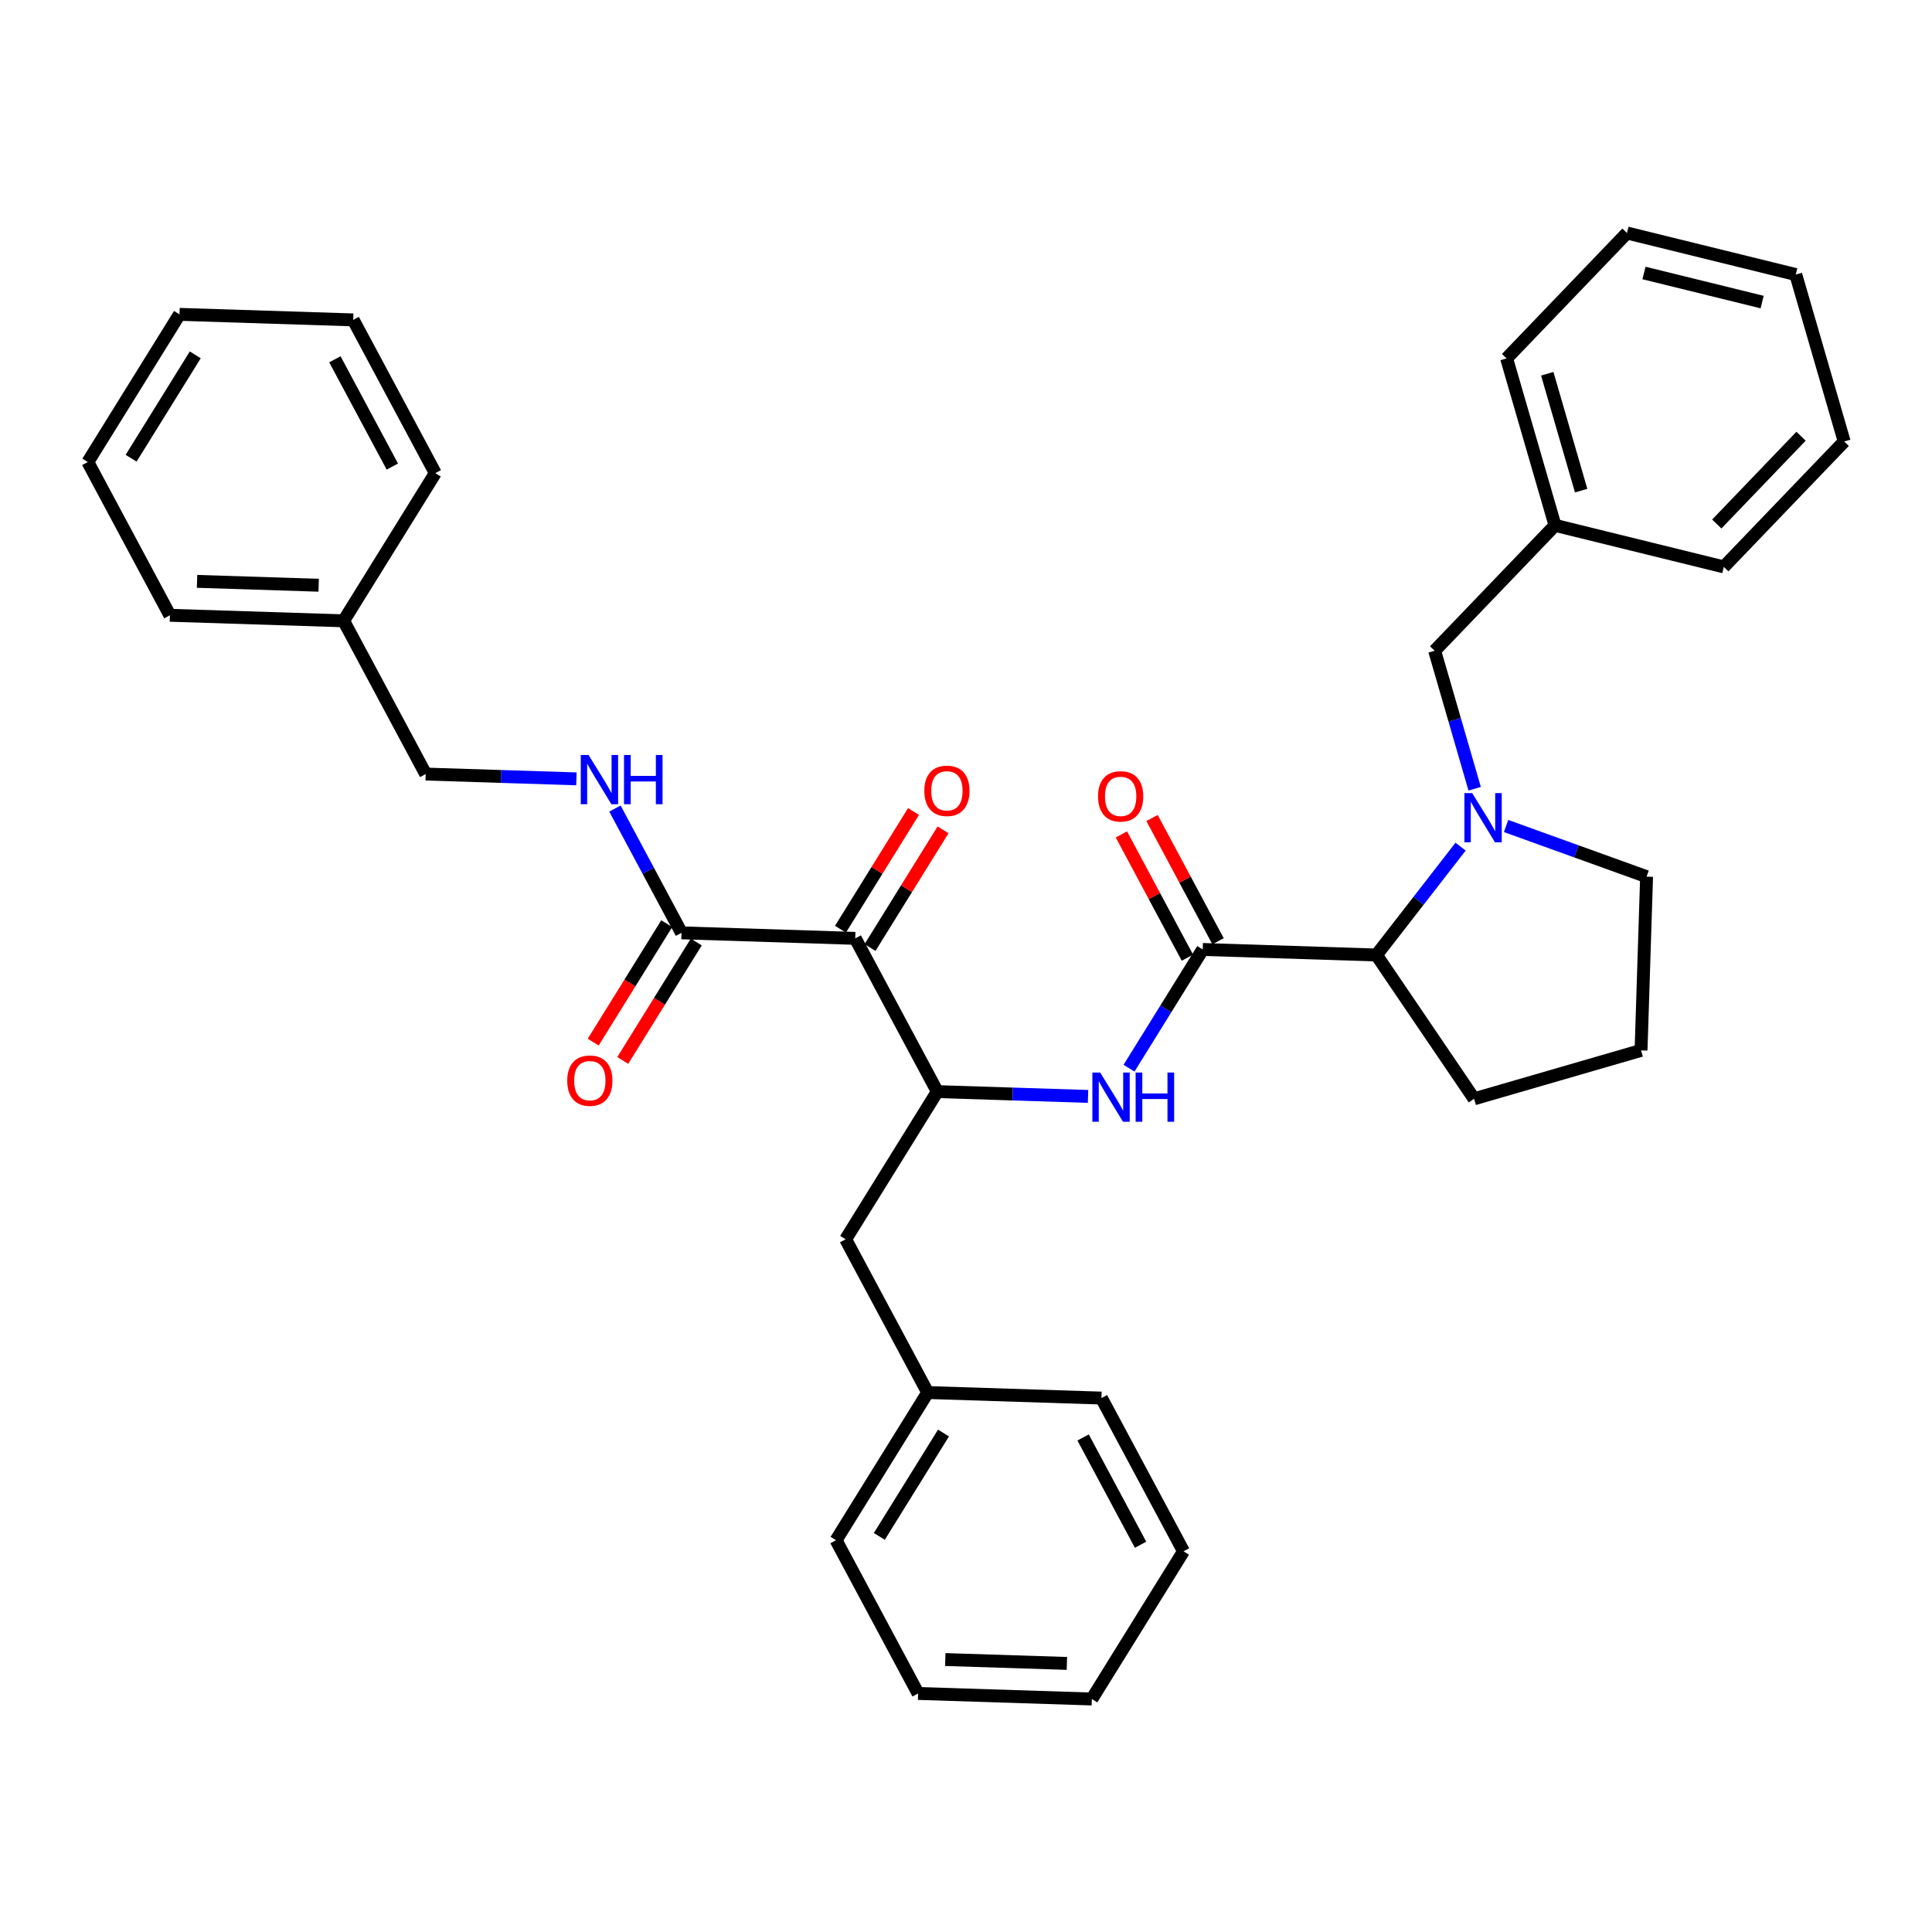 <?xml version='1.0' encoding='iso-8859-1'?>
<svg version='1.1' baseProfile='full'
              xmlns='http://www.w3.org/2000/svg'
                      xmlns:rdkit='http://www.rdkit.org/xml'
                      xmlns:xlink='http://www.w3.org/1999/xlink'
                  xml:space='preserve'
width='300px' height='300px' viewBox='0 0 300 300'>
<!-- END OF HEADER -->
<rect style='opacity:1.0;fill:#FFFFFF;stroke:none' width='300' height='300' x='0' y='0'> </rect>
<rect style='opacity:1.0;fill:#FFFFFF;stroke:none' width='300' height='300' x='0' y='0'> </rect>
<path class='bond-0 atom-0 atom-1' d='M 96.7,164.666 L 102.408,155.47' style='fill:none;fill-rule:evenodd;stroke:#FF0000;stroke-width:2.0px;stroke-linecap:butt;stroke-linejoin:miter;stroke-opacity:1' />
<path class='bond-0 atom-0 atom-1' d='M 102.408,155.47 L 108.117,146.273' style='fill:none;fill-rule:evenodd;stroke:#000000;stroke-width:2.0px;stroke-linecap:butt;stroke-linejoin:miter;stroke-opacity:1' />
<path class='bond-0 atom-0 atom-1' d='M 92.113,161.819 L 97.822,152.623' style='fill:none;fill-rule:evenodd;stroke:#FF0000;stroke-width:2.0px;stroke-linecap:butt;stroke-linejoin:miter;stroke-opacity:1' />
<path class='bond-0 atom-0 atom-1' d='M 97.822,152.623 L 103.53,143.426' style='fill:none;fill-rule:evenodd;stroke:#000000;stroke-width:2.0px;stroke-linecap:butt;stroke-linejoin:miter;stroke-opacity:1' />
<path class='bond-1 atom-1 atom-2' d='M 105.823,144.85 L 100.656,135.201' style='fill:none;fill-rule:evenodd;stroke:#000000;stroke-width:2.0px;stroke-linecap:butt;stroke-linejoin:miter;stroke-opacity:1' />
<path class='bond-1 atom-1 atom-2' d='M 100.656,135.201 L 95.488,125.552' style='fill:none;fill-rule:evenodd;stroke:#0000FF;stroke-width:2.0px;stroke-linecap:butt;stroke-linejoin:miter;stroke-opacity:1' />
<path class='bond-9 atom-1 atom-10' d='M 105.823,144.85 L 132.801,145.71' style='fill:none;fill-rule:evenodd;stroke:#000000;stroke-width:2.0px;stroke-linecap:butt;stroke-linejoin:miter;stroke-opacity:1' />
<path class='bond-2 atom-2 atom-3' d='M 89.506,120.941 L 77.804,120.568' style='fill:none;fill-rule:evenodd;stroke:#0000FF;stroke-width:2.0px;stroke-linecap:butt;stroke-linejoin:miter;stroke-opacity:1' />
<path class='bond-2 atom-2 atom-3' d='M 77.804,120.568 L 66.102,120.195' style='fill:none;fill-rule:evenodd;stroke:#000000;stroke-width:2.0px;stroke-linecap:butt;stroke-linejoin:miter;stroke-opacity:1' />
<path class='bond-3 atom-3 atom-4' d='M 66.102,120.195 L 53.358,96.401' style='fill:none;fill-rule:evenodd;stroke:#000000;stroke-width:2.0px;stroke-linecap:butt;stroke-linejoin:miter;stroke-opacity:1' />
<path class='bond-4 atom-4 atom-5' d='M 53.358,96.401 L 26.38,95.54' style='fill:none;fill-rule:evenodd;stroke:#000000;stroke-width:2.0px;stroke-linecap:butt;stroke-linejoin:miter;stroke-opacity:1' />
<path class='bond-4 atom-4 atom-5' d='M 49.483,90.876 L 30.599,90.273' style='fill:none;fill-rule:evenodd;stroke:#000000;stroke-width:2.0px;stroke-linecap:butt;stroke-linejoin:miter;stroke-opacity:1' />
<path class='bond-34 atom-9 atom-4' d='M 67.593,73.467 L 53.358,96.401' style='fill:none;fill-rule:evenodd;stroke:#000000;stroke-width:2.0px;stroke-linecap:butt;stroke-linejoin:miter;stroke-opacity:1' />
<path class='bond-5 atom-5 atom-6' d='M 26.38,95.54 L 13.636,71.746' style='fill:none;fill-rule:evenodd;stroke:#000000;stroke-width:2.0px;stroke-linecap:butt;stroke-linejoin:miter;stroke-opacity:1' />
<path class='bond-6 atom-6 atom-7' d='M 13.636,71.746 L 27.871,48.813' style='fill:none;fill-rule:evenodd;stroke:#000000;stroke-width:2.0px;stroke-linecap:butt;stroke-linejoin:miter;stroke-opacity:1' />
<path class='bond-6 atom-6 atom-7' d='M 20.358,71.153 L 30.322,55.099' style='fill:none;fill-rule:evenodd;stroke:#000000;stroke-width:2.0px;stroke-linecap:butt;stroke-linejoin:miter;stroke-opacity:1' />
<path class='bond-7 atom-7 atom-8' d='M 27.871,48.813 L 54.849,49.673' style='fill:none;fill-rule:evenodd;stroke:#000000;stroke-width:2.0px;stroke-linecap:butt;stroke-linejoin:miter;stroke-opacity:1' />
<path class='bond-8 atom-8 atom-9' d='M 54.849,49.673 L 67.593,73.467' style='fill:none;fill-rule:evenodd;stroke:#000000;stroke-width:2.0px;stroke-linecap:butt;stroke-linejoin:miter;stroke-opacity:1' />
<path class='bond-8 atom-8 atom-9' d='M 52.002,55.791 L 60.922,72.447' style='fill:none;fill-rule:evenodd;stroke:#000000;stroke-width:2.0px;stroke-linecap:butt;stroke-linejoin:miter;stroke-opacity:1' />
<path class='bond-10 atom-10 atom-11' d='M 135.095,147.134 L 140.766,137.996' style='fill:none;fill-rule:evenodd;stroke:#000000;stroke-width:2.0px;stroke-linecap:butt;stroke-linejoin:miter;stroke-opacity:1' />
<path class='bond-10 atom-10 atom-11' d='M 140.766,137.996 L 146.437,128.859' style='fill:none;fill-rule:evenodd;stroke:#FF0000;stroke-width:2.0px;stroke-linecap:butt;stroke-linejoin:miter;stroke-opacity:1' />
<path class='bond-10 atom-10 atom-11' d='M 130.508,144.287 L 136.179,135.15' style='fill:none;fill-rule:evenodd;stroke:#000000;stroke-width:2.0px;stroke-linecap:butt;stroke-linejoin:miter;stroke-opacity:1' />
<path class='bond-10 atom-10 atom-11' d='M 136.179,135.15 L 141.851,126.012' style='fill:none;fill-rule:evenodd;stroke:#FF0000;stroke-width:2.0px;stroke-linecap:butt;stroke-linejoin:miter;stroke-opacity:1' />
<path class='bond-11 atom-10 atom-12' d='M 132.801,145.71 L 145.545,169.504' style='fill:none;fill-rule:evenodd;stroke:#000000;stroke-width:2.0px;stroke-linecap:butt;stroke-linejoin:miter;stroke-opacity:1' />
<path class='bond-12 atom-12 atom-13' d='M 145.545,169.504 L 131.31,192.438' style='fill:none;fill-rule:evenodd;stroke:#000000;stroke-width:2.0px;stroke-linecap:butt;stroke-linejoin:miter;stroke-opacity:1' />
<path class='bond-19 atom-12 atom-20' d='M 145.545,169.504 L 157.247,169.878' style='fill:none;fill-rule:evenodd;stroke:#000000;stroke-width:2.0px;stroke-linecap:butt;stroke-linejoin:miter;stroke-opacity:1' />
<path class='bond-19 atom-12 atom-20' d='M 157.247,169.878 L 168.949,170.251' style='fill:none;fill-rule:evenodd;stroke:#0000FF;stroke-width:2.0px;stroke-linecap:butt;stroke-linejoin:miter;stroke-opacity:1' />
<path class='bond-13 atom-13 atom-14' d='M 131.31,192.438 L 144.054,216.232' style='fill:none;fill-rule:evenodd;stroke:#000000;stroke-width:2.0px;stroke-linecap:butt;stroke-linejoin:miter;stroke-opacity:1' />
<path class='bond-14 atom-14 atom-15' d='M 144.054,216.232 L 129.82,239.165' style='fill:none;fill-rule:evenodd;stroke:#000000;stroke-width:2.0px;stroke-linecap:butt;stroke-linejoin:miter;stroke-opacity:1' />
<path class='bond-14 atom-14 atom-15' d='M 146.506,222.519 L 136.541,238.572' style='fill:none;fill-rule:evenodd;stroke:#000000;stroke-width:2.0px;stroke-linecap:butt;stroke-linejoin:miter;stroke-opacity:1' />
<path class='bond-35 atom-19 atom-14' d='M 171.032,217.092 L 144.054,216.232' style='fill:none;fill-rule:evenodd;stroke:#000000;stroke-width:2.0px;stroke-linecap:butt;stroke-linejoin:miter;stroke-opacity:1' />
<path class='bond-15 atom-15 atom-16' d='M 129.82,239.165 L 142.563,262.959' style='fill:none;fill-rule:evenodd;stroke:#000000;stroke-width:2.0px;stroke-linecap:butt;stroke-linejoin:miter;stroke-opacity:1' />
<path class='bond-16 atom-16 atom-17' d='M 142.563,262.959 L 169.541,263.82' style='fill:none;fill-rule:evenodd;stroke:#000000;stroke-width:2.0px;stroke-linecap:butt;stroke-linejoin:miter;stroke-opacity:1' />
<path class='bond-16 atom-16 atom-17' d='M 146.782,257.693 L 165.667,258.295' style='fill:none;fill-rule:evenodd;stroke:#000000;stroke-width:2.0px;stroke-linecap:butt;stroke-linejoin:miter;stroke-opacity:1' />
<path class='bond-17 atom-17 atom-18' d='M 169.541,263.82 L 183.776,240.887' style='fill:none;fill-rule:evenodd;stroke:#000000;stroke-width:2.0px;stroke-linecap:butt;stroke-linejoin:miter;stroke-opacity:1' />
<path class='bond-18 atom-18 atom-19' d='M 183.776,240.887 L 171.032,217.092' style='fill:none;fill-rule:evenodd;stroke:#000000;stroke-width:2.0px;stroke-linecap:butt;stroke-linejoin:miter;stroke-opacity:1' />
<path class='bond-18 atom-18 atom-19' d='M 177.105,239.866 L 168.185,223.21' style='fill:none;fill-rule:evenodd;stroke:#000000;stroke-width:2.0px;stroke-linecap:butt;stroke-linejoin:miter;stroke-opacity:1' />
<path class='bond-20 atom-20 atom-21' d='M 175.314,165.868 L 181.036,156.65' style='fill:none;fill-rule:evenodd;stroke:#0000FF;stroke-width:2.0px;stroke-linecap:butt;stroke-linejoin:miter;stroke-opacity:1' />
<path class='bond-20 atom-20 atom-21' d='M 181.036,156.65 L 186.757,147.432' style='fill:none;fill-rule:evenodd;stroke:#000000;stroke-width:2.0px;stroke-linecap:butt;stroke-linejoin:miter;stroke-opacity:1' />
<path class='bond-21 atom-21 atom-22' d='M 189.137,146.157 L 184.013,136.59' style='fill:none;fill-rule:evenodd;stroke:#000000;stroke-width:2.0px;stroke-linecap:butt;stroke-linejoin:miter;stroke-opacity:1' />
<path class='bond-21 atom-21 atom-22' d='M 184.013,136.59 L 178.888,127.022' style='fill:none;fill-rule:evenodd;stroke:#FF0000;stroke-width:2.0px;stroke-linecap:butt;stroke-linejoin:miter;stroke-opacity:1' />
<path class='bond-21 atom-21 atom-22' d='M 184.378,148.706 L 179.254,139.139' style='fill:none;fill-rule:evenodd;stroke:#000000;stroke-width:2.0px;stroke-linecap:butt;stroke-linejoin:miter;stroke-opacity:1' />
<path class='bond-21 atom-21 atom-22' d='M 179.254,139.139 L 174.13,129.571' style='fill:none;fill-rule:evenodd;stroke:#FF0000;stroke-width:2.0px;stroke-linecap:butt;stroke-linejoin:miter;stroke-opacity:1' />
<path class='bond-22 atom-21 atom-23' d='M 186.757,147.432 L 213.735,148.293' style='fill:none;fill-rule:evenodd;stroke:#000000;stroke-width:2.0px;stroke-linecap:butt;stroke-linejoin:miter;stroke-opacity:1' />
<path class='bond-23 atom-23 atom-24' d='M 213.735,148.293 L 228.896,170.624' style='fill:none;fill-rule:evenodd;stroke:#000000;stroke-width:2.0px;stroke-linecap:butt;stroke-linejoin:miter;stroke-opacity:1' />
<path class='bond-36 atom-27 atom-23' d='M 226.798,131.47 L 220.267,139.881' style='fill:none;fill-rule:evenodd;stroke:#0000FF;stroke-width:2.0px;stroke-linecap:butt;stroke-linejoin:miter;stroke-opacity:1' />
<path class='bond-36 atom-27 atom-23' d='M 220.267,139.881 L 213.735,148.293' style='fill:none;fill-rule:evenodd;stroke:#000000;stroke-width:2.0px;stroke-linecap:butt;stroke-linejoin:miter;stroke-opacity:1' />
<path class='bond-24 atom-24 atom-25' d='M 228.896,170.624 L 254.82,163.106' style='fill:none;fill-rule:evenodd;stroke:#000000;stroke-width:2.0px;stroke-linecap:butt;stroke-linejoin:miter;stroke-opacity:1' />
<path class='bond-25 atom-25 atom-26' d='M 254.82,163.106 L 255.681,136.128' style='fill:none;fill-rule:evenodd;stroke:#000000;stroke-width:2.0px;stroke-linecap:butt;stroke-linejoin:miter;stroke-opacity:1' />
<path class='bond-26 atom-26 atom-27' d='M 255.681,136.128 L 244.772,132.195' style='fill:none;fill-rule:evenodd;stroke:#000000;stroke-width:2.0px;stroke-linecap:butt;stroke-linejoin:miter;stroke-opacity:1' />
<path class='bond-26 atom-26 atom-27' d='M 244.772,132.195 L 233.863,128.261' style='fill:none;fill-rule:evenodd;stroke:#0000FF;stroke-width:2.0px;stroke-linecap:butt;stroke-linejoin:miter;stroke-opacity:1' />
<path class='bond-27 atom-27 atom-28' d='M 228.985,122.476 L 225.878,111.763' style='fill:none;fill-rule:evenodd;stroke:#0000FF;stroke-width:2.0px;stroke-linecap:butt;stroke-linejoin:miter;stroke-opacity:1' />
<path class='bond-27 atom-27 atom-28' d='M 225.878,111.763 L 222.771,101.049' style='fill:none;fill-rule:evenodd;stroke:#000000;stroke-width:2.0px;stroke-linecap:butt;stroke-linejoin:miter;stroke-opacity:1' />
<path class='bond-28 atom-28 atom-29' d='M 222.771,101.049 L 241.463,81.576' style='fill:none;fill-rule:evenodd;stroke:#000000;stroke-width:2.0px;stroke-linecap:butt;stroke-linejoin:miter;stroke-opacity:1' />
<path class='bond-29 atom-29 atom-30' d='M 241.463,81.576 L 233.945,55.653' style='fill:none;fill-rule:evenodd;stroke:#000000;stroke-width:2.0px;stroke-linecap:butt;stroke-linejoin:miter;stroke-opacity:1' />
<path class='bond-29 atom-29 atom-30' d='M 245.52,76.184 L 240.257,58.038' style='fill:none;fill-rule:evenodd;stroke:#000000;stroke-width:2.0px;stroke-linecap:butt;stroke-linejoin:miter;stroke-opacity:1' />
<path class='bond-37 atom-34 atom-29' d='M 267.672,88.028 L 241.463,81.576' style='fill:none;fill-rule:evenodd;stroke:#000000;stroke-width:2.0px;stroke-linecap:butt;stroke-linejoin:miter;stroke-opacity:1' />
<path class='bond-30 atom-30 atom-31' d='M 233.945,55.653 L 252.636,36.18' style='fill:none;fill-rule:evenodd;stroke:#000000;stroke-width:2.0px;stroke-linecap:butt;stroke-linejoin:miter;stroke-opacity:1' />
<path class='bond-31 atom-31 atom-32' d='M 252.636,36.18 L 278.846,42.631' style='fill:none;fill-rule:evenodd;stroke:#000000;stroke-width:2.0px;stroke-linecap:butt;stroke-linejoin:miter;stroke-opacity:1' />
<path class='bond-31 atom-31 atom-32' d='M 255.277,42.39 L 273.624,46.905' style='fill:none;fill-rule:evenodd;stroke:#000000;stroke-width:2.0px;stroke-linecap:butt;stroke-linejoin:miter;stroke-opacity:1' />
<path class='bond-32 atom-32 atom-33' d='M 278.846,42.631 L 286.364,68.555' style='fill:none;fill-rule:evenodd;stroke:#000000;stroke-width:2.0px;stroke-linecap:butt;stroke-linejoin:miter;stroke-opacity:1' />
<path class='bond-33 atom-33 atom-34' d='M 286.364,68.555 L 267.672,88.028' style='fill:none;fill-rule:evenodd;stroke:#000000;stroke-width:2.0px;stroke-linecap:butt;stroke-linejoin:miter;stroke-opacity:1' />
<path class='bond-33 atom-33 atom-34' d='M 279.665,67.737 L 266.581,81.368' style='fill:none;fill-rule:evenodd;stroke:#000000;stroke-width:2.0px;stroke-linecap:butt;stroke-linejoin:miter;stroke-opacity:1' />
<path  class='atom-0' d='M 88.08 167.804
Q 88.08 165.969, 88.987 164.943
Q 89.894 163.918, 91.589 163.918
Q 93.284 163.918, 94.191 164.943
Q 95.098 165.969, 95.098 167.804
Q 95.098 169.661, 94.18 170.72
Q 93.262 171.767, 91.589 171.767
Q 89.904 171.767, 88.987 170.72
Q 88.08 169.672, 88.08 167.804
M 91.589 170.903
Q 92.755 170.903, 93.381 170.126
Q 94.018 169.338, 94.018 167.804
Q 94.018 166.304, 93.381 165.548
Q 92.755 164.781, 91.589 164.781
Q 90.423 164.781, 89.786 165.537
Q 89.16 166.293, 89.16 167.804
Q 89.16 169.348, 89.786 170.126
Q 90.423 170.903, 91.589 170.903
' fill='#FF0000'/>
<path  class='atom-2' d='M 91.39 117.233
L 93.895 121.282
Q 94.143 121.682, 94.543 122.405
Q 94.942 123.128, 94.964 123.172
L 94.964 117.233
L 95.979 117.233
L 95.979 124.878
L 94.931 124.878
L 92.243 120.451
Q 91.93 119.933, 91.595 119.339
Q 91.271 118.745, 91.174 118.561
L 91.174 124.878
L 90.181 124.878
L 90.181 117.233
L 91.39 117.233
' fill='#0000FF'/>
<path  class='atom-2' d='M 96.896 117.233
L 97.933 117.233
L 97.933 120.483
L 101.841 120.483
L 101.841 117.233
L 102.878 117.233
L 102.878 124.878
L 101.841 124.878
L 101.841 121.347
L 97.933 121.347
L 97.933 124.878
L 96.896 124.878
L 96.896 117.233
' fill='#0000FF'/>
<path  class='atom-11' d='M 143.527 122.799
Q 143.527 120.963, 144.434 119.937
Q 145.341 118.912, 147.036 118.912
Q 148.731 118.912, 149.638 119.937
Q 150.545 120.963, 150.545 122.799
Q 150.545 124.656, 149.627 125.714
Q 148.709 126.761, 147.036 126.761
Q 145.351 126.761, 144.434 125.714
Q 143.527 124.666, 143.527 122.799
M 147.036 125.897
Q 148.202 125.897, 148.828 125.12
Q 149.465 124.332, 149.465 122.799
Q 149.465 121.298, 148.828 120.542
Q 148.202 119.776, 147.036 119.776
Q 145.87 119.776, 145.233 120.531
Q 144.607 121.287, 144.607 122.799
Q 144.607 124.343, 145.233 125.12
Q 145.87 125.897, 147.036 125.897
' fill='#FF0000'/>
<path  class='atom-20' d='M 170.833 166.543
L 173.338 170.592
Q 173.586 170.991, 173.986 171.715
Q 174.385 172.438, 174.407 172.481
L 174.407 166.543
L 175.422 166.543
L 175.422 174.187
L 174.375 174.187
L 171.686 169.76
Q 171.373 169.242, 171.038 168.648
Q 170.715 168.055, 170.617 167.871
L 170.617 174.187
L 169.624 174.187
L 169.624 166.543
L 170.833 166.543
' fill='#0000FF'/>
<path  class='atom-20' d='M 176.34 166.543
L 177.376 166.543
L 177.376 169.793
L 181.285 169.793
L 181.285 166.543
L 182.321 166.543
L 182.321 174.187
L 181.285 174.187
L 181.285 170.657
L 177.376 170.657
L 177.376 174.187
L 176.34 174.187
L 176.34 166.543
' fill='#0000FF'/>
<path  class='atom-22' d='M 170.505 123.659
Q 170.505 121.824, 171.412 120.798
Q 172.319 119.773, 174.014 119.773
Q 175.709 119.773, 176.616 120.798
Q 177.523 121.824, 177.523 123.659
Q 177.523 125.516, 176.605 126.574
Q 175.687 127.622, 174.014 127.622
Q 172.33 127.622, 171.412 126.574
Q 170.505 125.527, 170.505 123.659
M 174.014 126.758
Q 175.18 126.758, 175.806 125.981
Q 176.443 125.192, 176.443 123.659
Q 176.443 122.159, 175.806 121.403
Q 175.18 120.636, 174.014 120.636
Q 172.848 120.636, 172.211 121.392
Q 171.585 122.148, 171.585 123.659
Q 171.585 125.203, 172.211 125.981
Q 172.848 126.758, 174.014 126.758
' fill='#FF0000'/>
<path  class='atom-27' d='M 228.599 123.151
L 231.104 127.199
Q 231.353 127.599, 231.752 128.322
Q 232.152 129.046, 232.173 129.089
L 232.173 123.151
L 233.188 123.151
L 233.188 130.795
L 232.141 130.795
L 229.452 126.368
Q 229.139 125.85, 228.805 125.256
Q 228.481 124.662, 228.384 124.479
L 228.384 130.795
L 227.39 130.795
L 227.39 123.151
L 228.599 123.151
' fill='#0000FF'/>
</svg>
